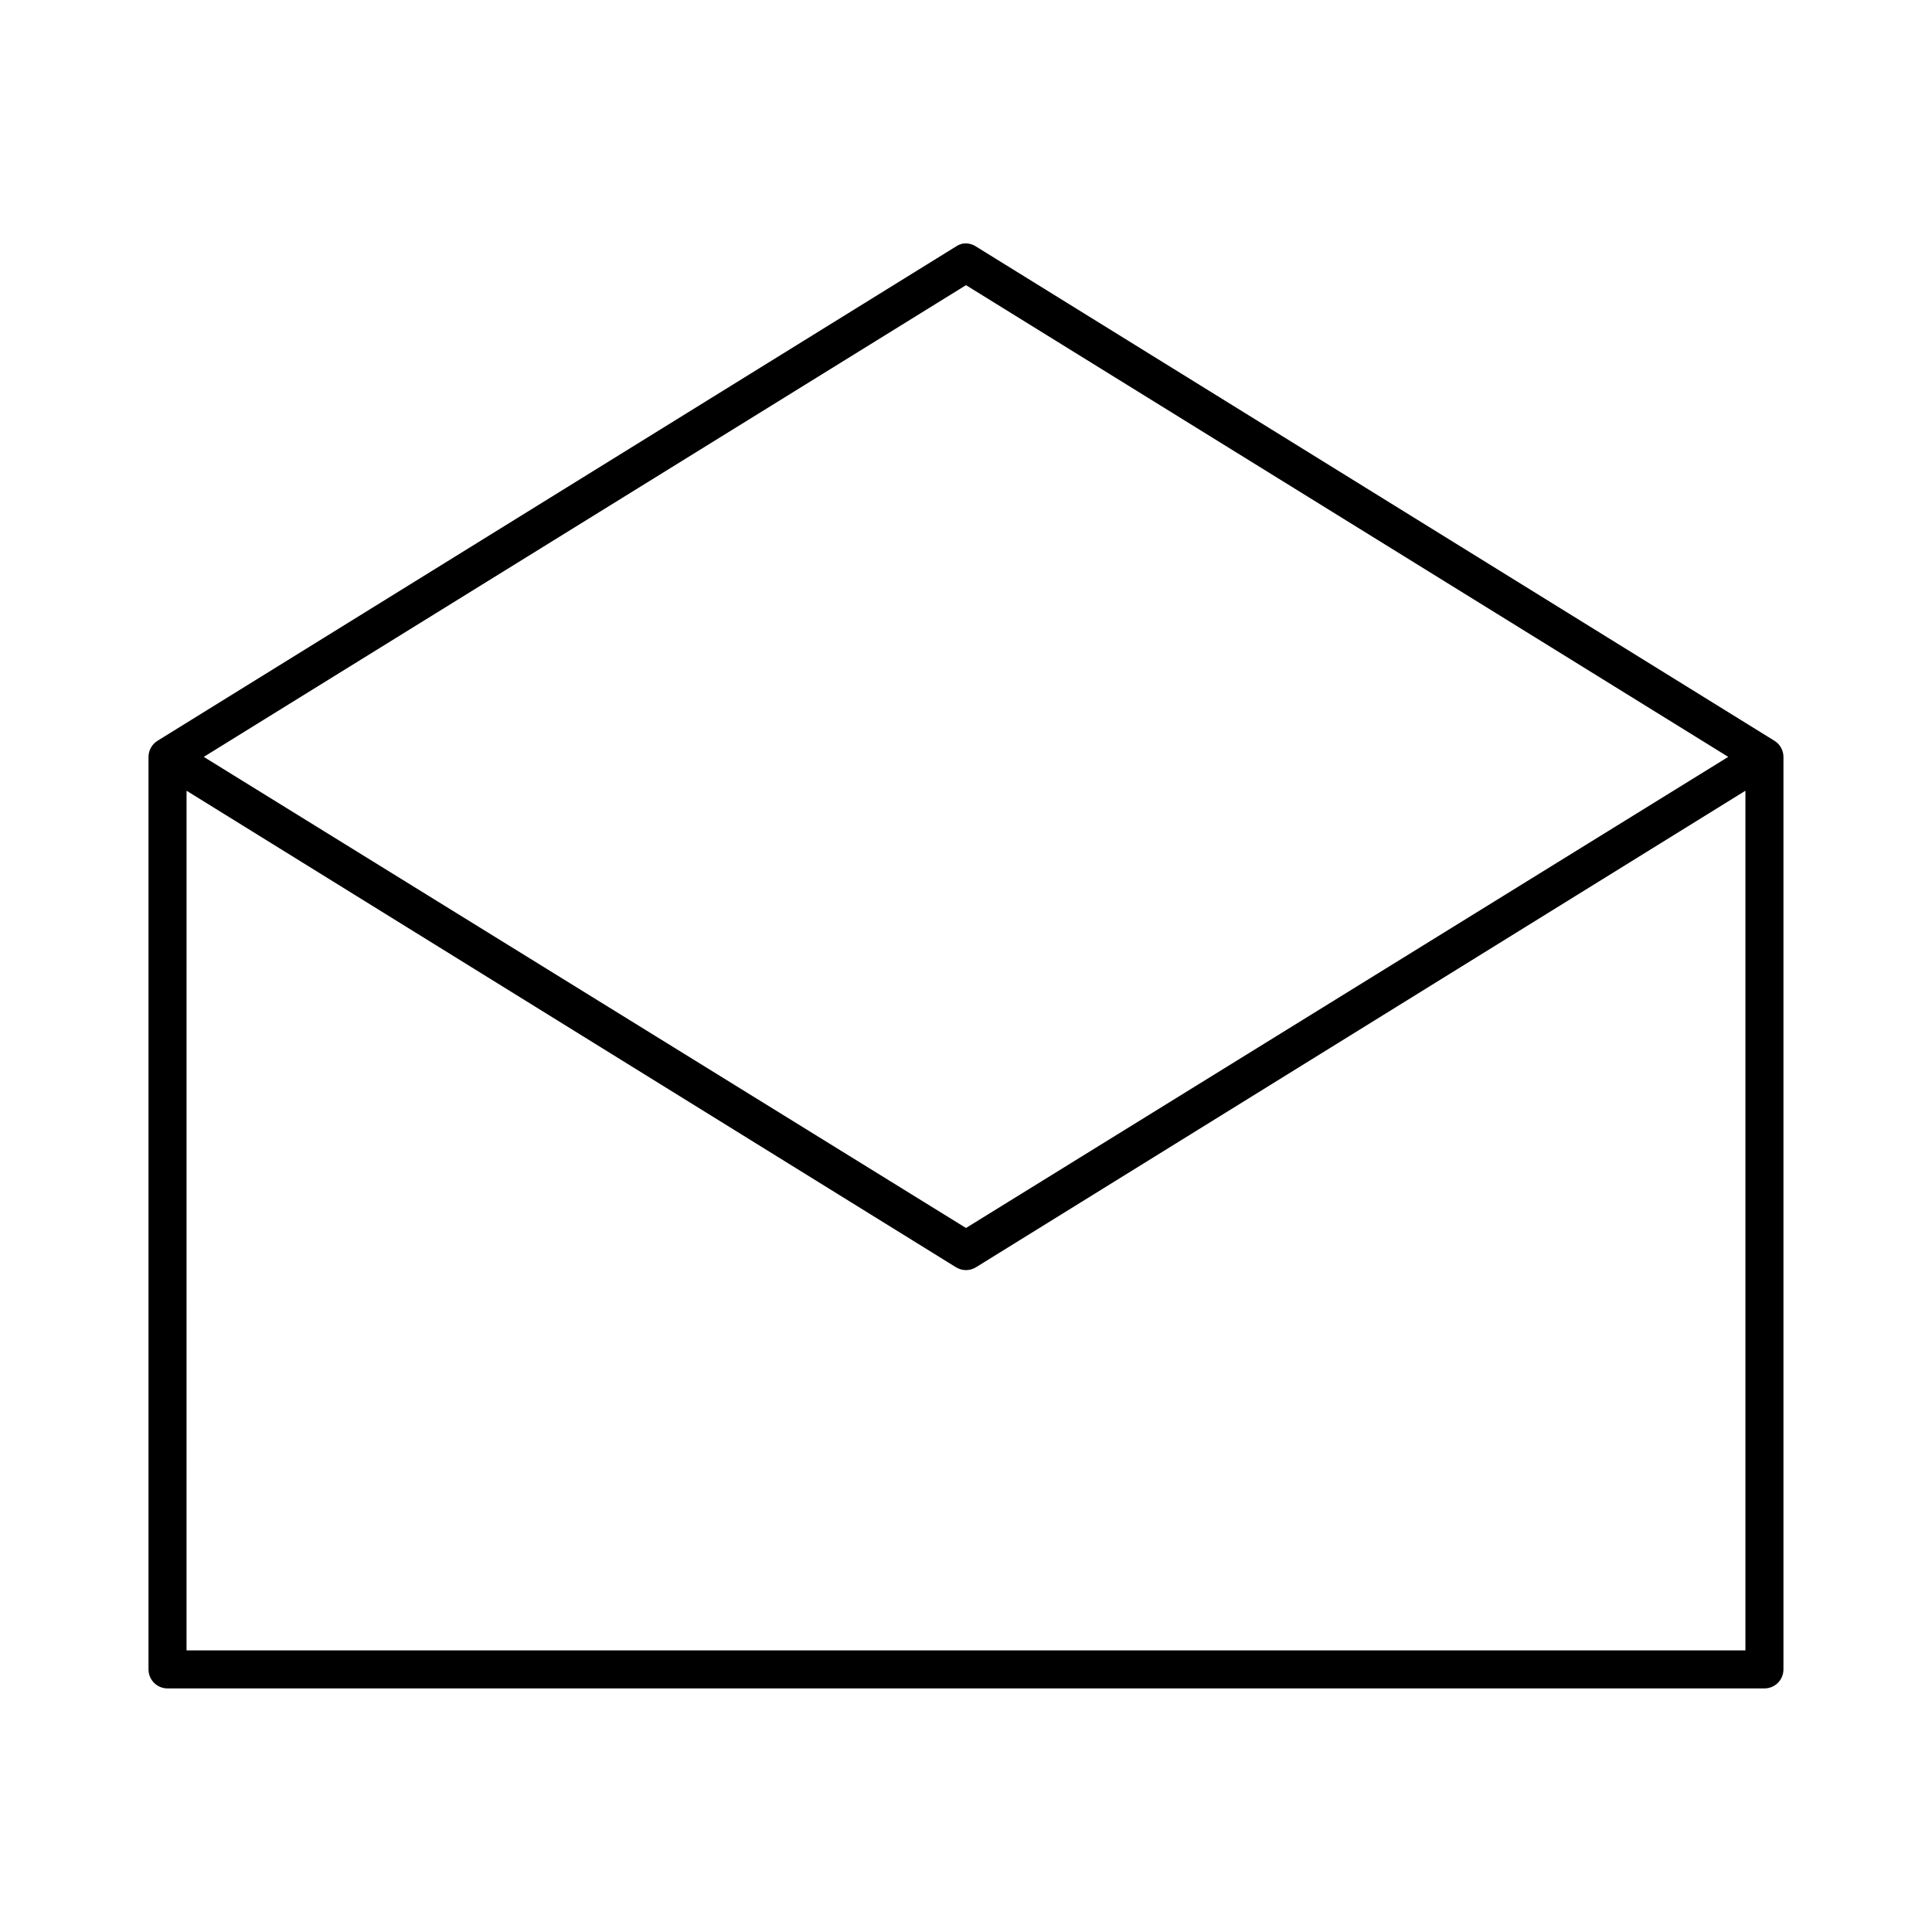 <?xml version="1.0" encoding="UTF-8"?>
<!-- Uploaded to: ICON Repo, www.svgrepo.com, Generator: ICON Repo Mixer Tools -->
<svg fill="#000000" width="800px" height="800px" version="1.1" viewBox="144 144 512 512" xmlns="http://www.w3.org/2000/svg">
 <path d="m399.21 208.55c-0.676 0.129-1.32 0.398-1.891 0.789l-211.6 130.99c-1.465 0.918-2.356 2.523-2.363 4.25v241.83c0 2.785 2.258 5.039 5.039 5.039h423.2c2.785 0 5.039-2.254 5.039-5.039v-241.83c-0.008-1.727-0.898-3.332-2.363-4.25l-211.6-130.99c-1.023-0.676-2.254-0.957-3.465-0.789zm0.789 11.02 202 125.01-202 124.85-202-124.85zm-206.56 133.98 203.88 126.27c1.637 1.027 3.719 1.027 5.356 0l203.88-126.27v227.82h-413.12z"/>
</svg>